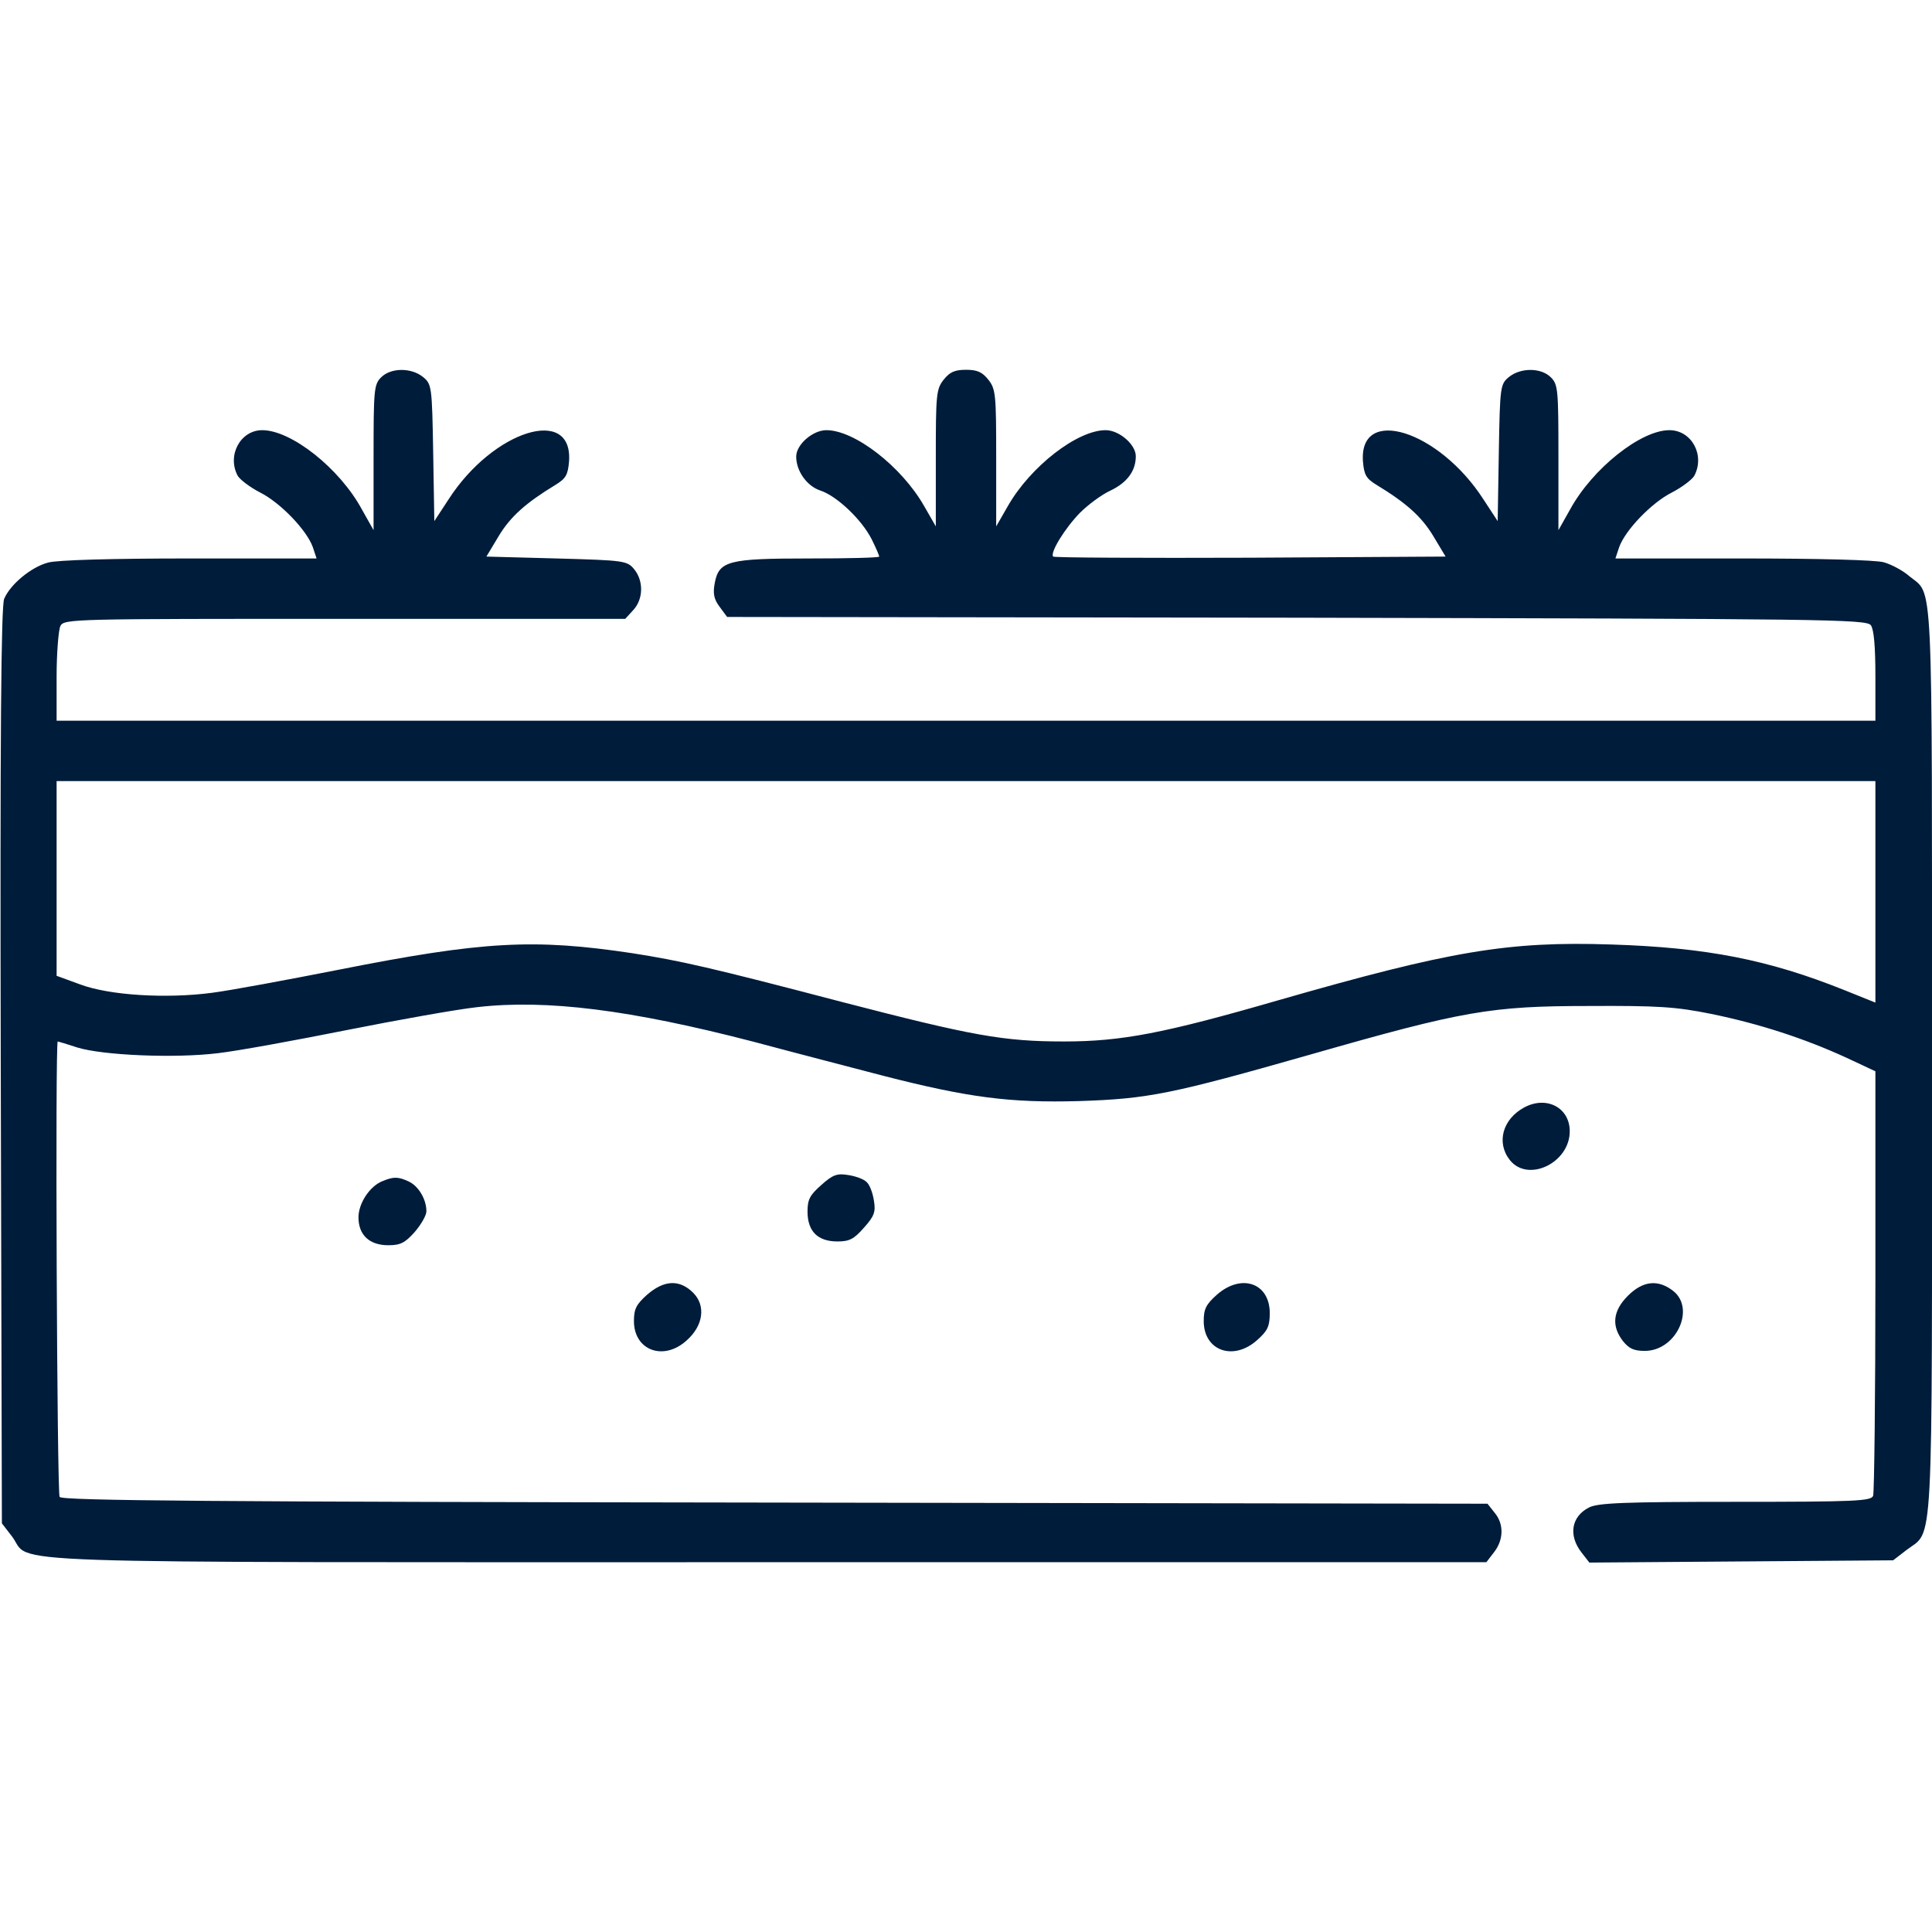 <?xml version="1.0" standalone="no"?>
<!DOCTYPE svg PUBLIC "-//W3C//DTD SVG 20010904//EN"
 "http://www.w3.org/TR/2001/REC-SVG-20010904/DTD/svg10.dtd">
<svg version="1.0" xmlns="http://www.w3.org/2000/svg"
 width="512pt" height="512pt" viewBox="0 0 512 512"
 preserveAspectRatio="xMidYMid meet">
<g transform="translate(0,512) scale(0.1,-0.1)"
fill="#001c3b" stroke="none">
<path d="M1010 4120 c-19 -19 -20 -33 -20 -212 l0 -193 -31 55 c-59 109 -187
210 -264 210 -58 0 -94 -67 -65 -121 6 -10 32 -30 59 -44 54 -27 124 -100 140
-145 l10 -30 -337 0 c-204 0 -352 -4 -375 -11 -45 -12 -100 -58 -116 -96 -8
-21 -11 -351 -9 -1239 l3 -1211 27 -35 c56 -74 -120 -68 2001 -68 l1906 0 20
26 c26 33 27 75 2 105 l-19 24 -1888 3 c-1491 2 -1890 5 -1896 15 -7 10 -12
1207 -5 1207 1 0 25 -7 52 -16 68 -21 260 -29 373 -15 52 6 205 34 340 61 136
27 292 55 347 61 184 21 406 -7 733 -92 108 -29 263 -69 343 -90 226 -58 336
-72 518 -67 184 6 244 18 616 124 402 115 476 128 735 128 184 1 231 -2 325
-21 127 -26 247 -65 358 -116 l77 -36 0 -555 c0 -305 -3 -561 -6 -570 -5 -14
-47 -16 -366 -16 -295 0 -364 -3 -387 -15 -47 -24 -55 -74 -20 -119 l21 -27
402 3 403 3 35 27 c73 56 68 -40 68 1298 0 1317 4 1230 -60 1283 -17 15 -47
31 -68 37 -22 6 -173 10 -374 10 l-337 0 10 30 c16 45 86 118 140 145 27 14
53 34 59 44 29 55 -7 121 -66 121 -76 0 -204 -102 -263 -210 l-31 -55 0 193
c0 179 -1 193 -20 212 -26 26 -80 26 -111 1 -23 -19 -24 -24 -27 -201 l-3
-181 -38 58 c-118 183 -330 249 -319 100 3 -35 8 -45 36 -62 79 -48 119 -84
150 -135 l33 -55 -517 -3 c-285 -1 -520 0 -523 3 -9 10 31 75 71 116 21 21 57
48 81 59 44 21 67 52 67 91 0 31 -44 69 -80 69 -75 0 -199 -96 -259 -201 l-31
-54 0 181 c0 168 -1 183 -21 208 -16 20 -29 26 -59 26 -30 0 -43 -6 -59 -26
-20 -25 -21 -40 -21 -208 l0 -181 -31 54 c-60 105 -184 201 -259 201 -36 0
-80 -38 -80 -70 0 -38 28 -78 64 -90 43 -14 109 -76 136 -129 11 -22 20 -43
20 -46 0 -3 -83 -5 -185 -5 -215 0 -240 -6 -251 -66 -5 -27 -2 -42 13 -62 l20
-27 1509 -2 c1405 -3 1510 -4 1522 -20 8 -11 12 -56 12 -135 l0 -118 -2410 0
-2410 0 0 116 c0 63 5 124 10 135 10 19 29 19 754 19 l743 0 21 23 c27 29 28
77 3 108 -19 23 -25 24 -205 29 l-187 5 33 55 c31 51 71 87 150 135 28 17 33
27 36 62 11 149 -201 83 -319 -100 l-38 -58 -3 181 c-3 177 -4 182 -27 201
-31 25 -85 25 -111 -1z m3960 -1364 l0 -293 -82 33 c-202 81 -366 113 -618
121 -274 9 -427 -17 -883 -148 -301 -87 -414 -109 -567 -109 -161 0 -243 15
-590 105 -347 91 -427 109 -555 129 -260 39 -395 32 -778 -44 -137 -27 -288
-55 -335 -61 -121 -16 -271 -7 -349 22 l-63 23 0 258 0 258 2410 0 2410 0 0
-294z"/>
<path d="M4039 2185 c-57 -31 -74 -93 -38 -139 48 -61 159 -8 159 76 0 63 -62
95 -121 63z"/>
<path d="M2177 1980 c-31 -27 -37 -39 -37 -71 0 -26 7 -46 20 -59 13 -13 33
-20 59 -20 32 0 44 6 71 37 27 30 31 42 26 71 -3 20 -11 42 -19 49 -7 8 -29
16 -49 19 -29 5 -41 1 -71 -26z"/>
<path d="M1014 1990 c-34 -13 -64 -59 -64 -96 0 -47 29 -74 79 -74 32 0 44 6
70 35 17 20 31 44 31 55 0 32 -21 67 -47 79 -28 13 -40 13 -69 1z"/>
<path d="M1715 1689 c-29 -26 -35 -38 -35 -70 0 -78 79 -107 140 -51 44 39 51
92 17 126 -36 36 -77 34 -122 -5z"/>
<path d="M3225 1689 c-29 -26 -35 -38 -35 -70 0 -79 79 -107 142 -50 27 24 33
36 33 71 0 80 -75 106 -140 49z"/>
<path d="M4314 1686 c-40 -40 -44 -80 -13 -120 16 -20 29 -26 58 -26 83 0 135
112 75 159 -40 31 -80 27 -120 -13z"/>
</g>
</svg>
